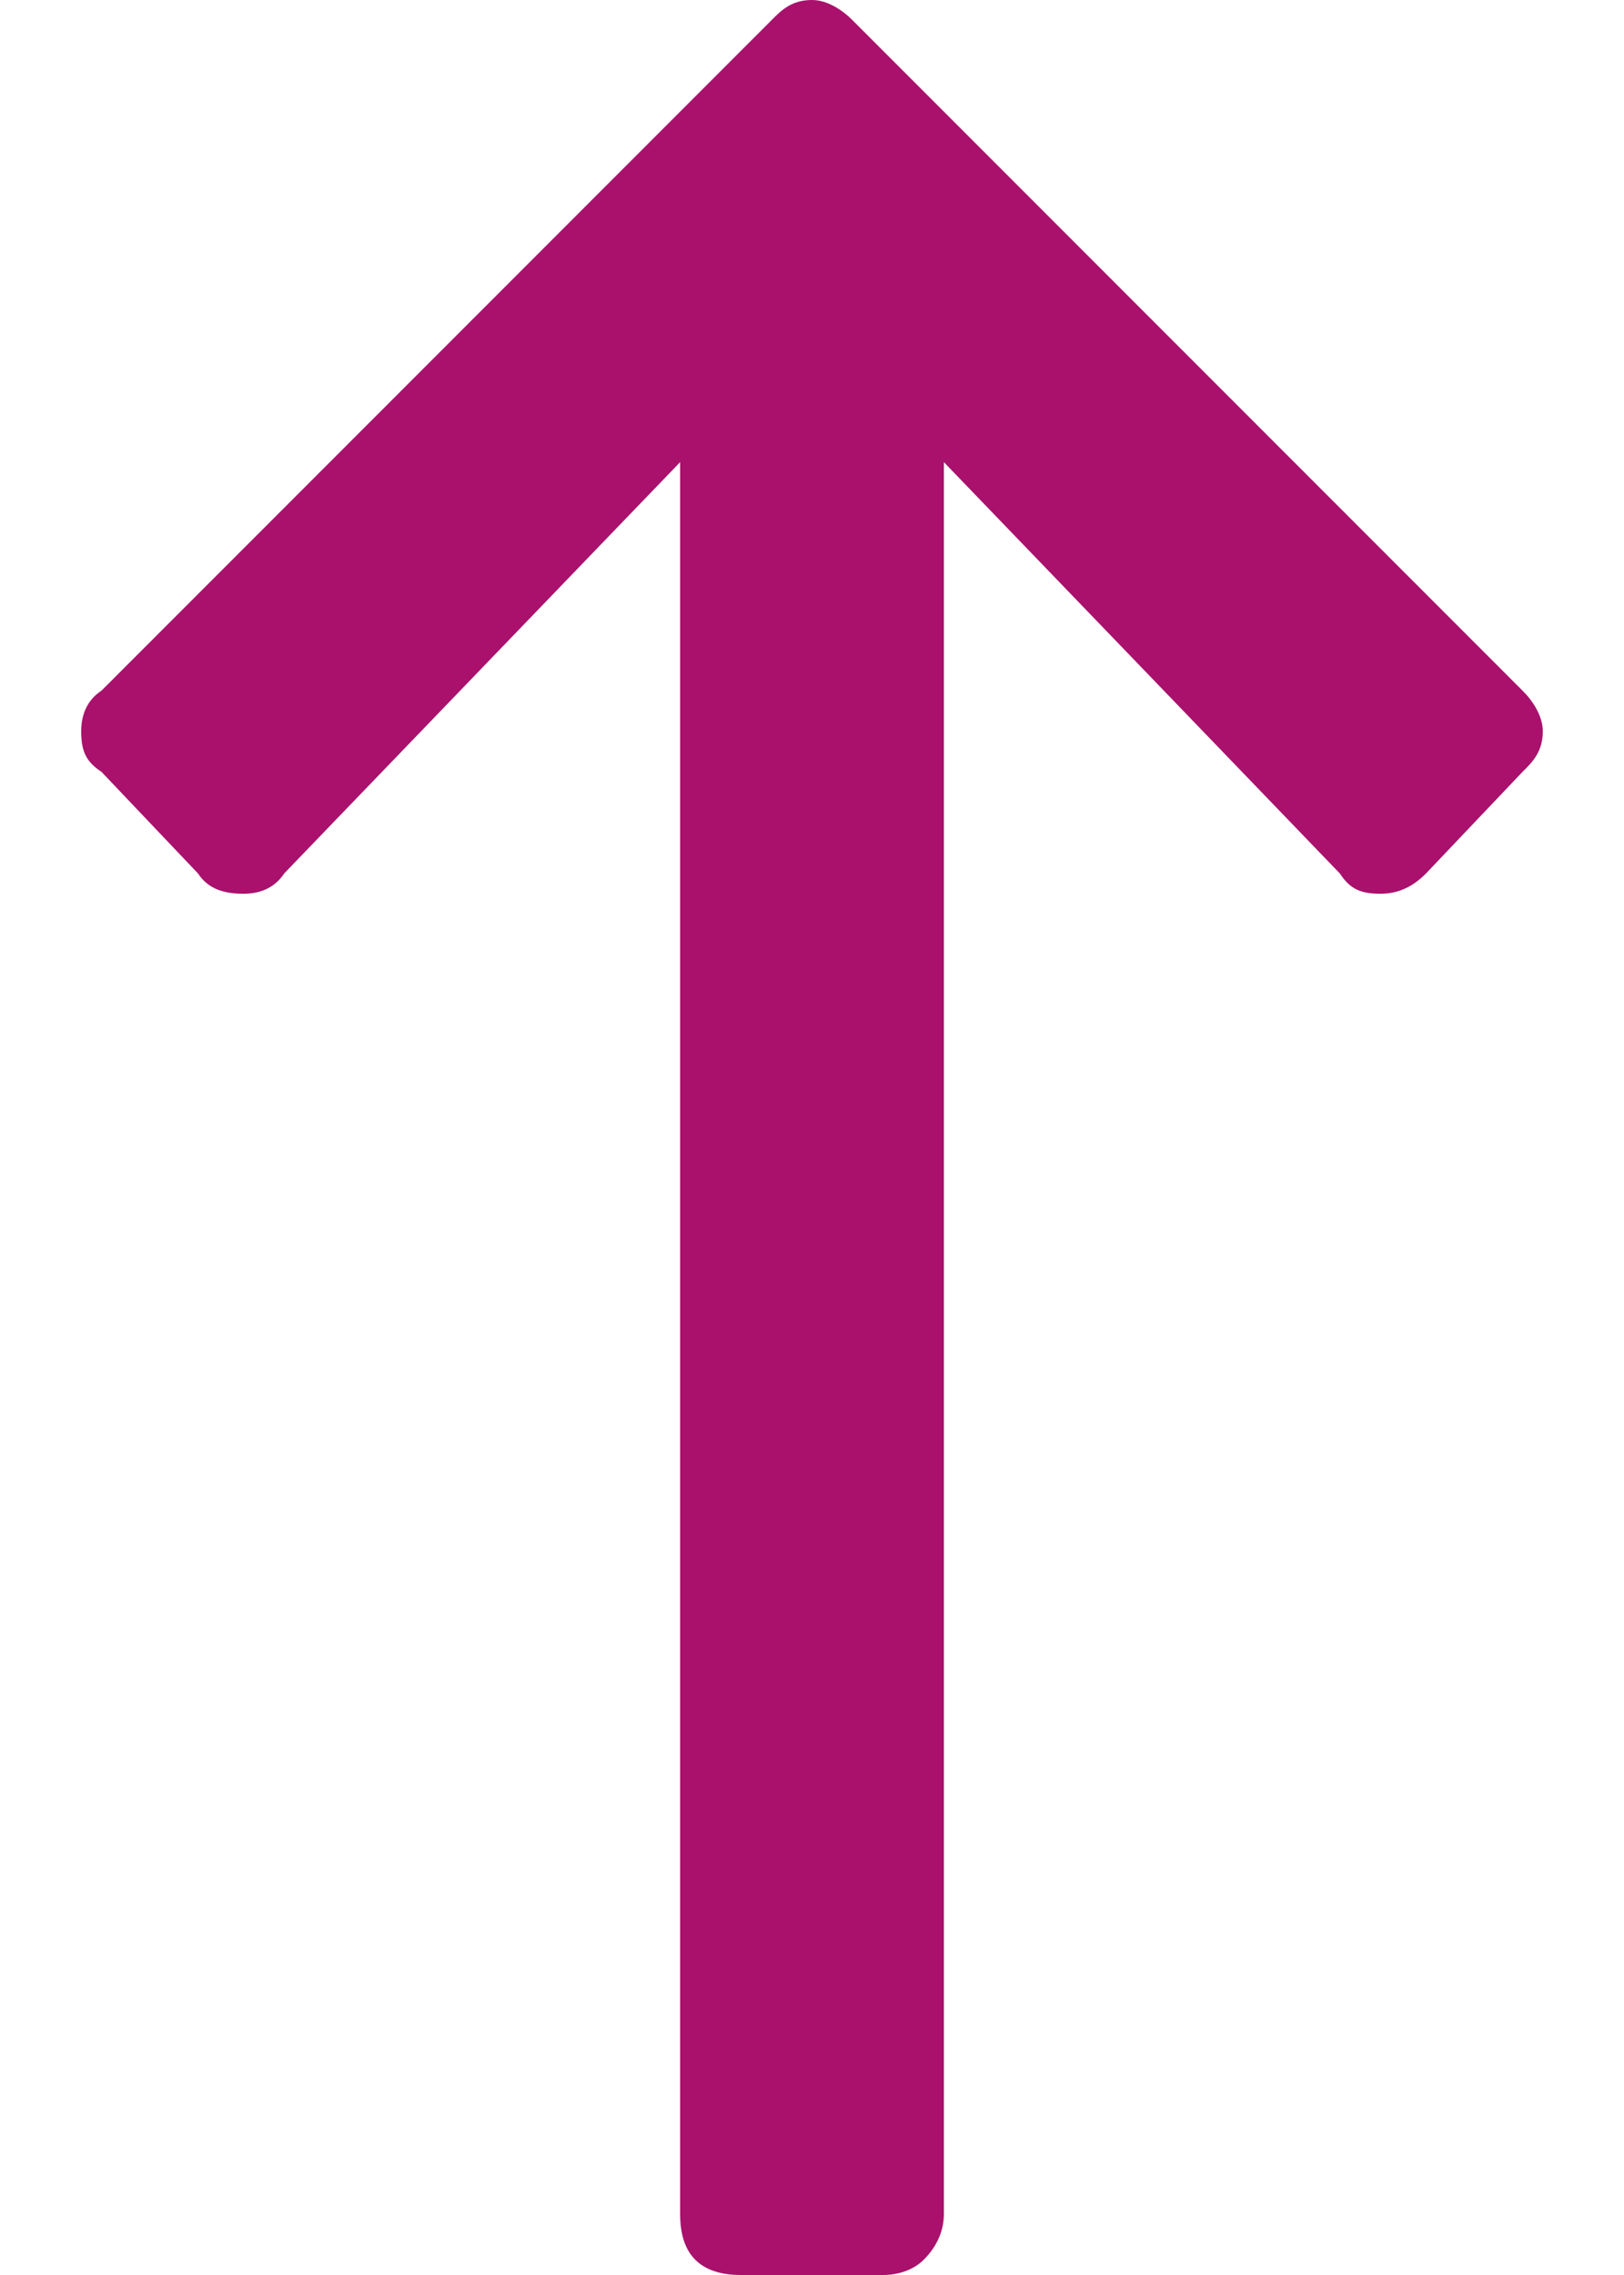 <svg width="10" height="14" viewBox="0 0 10 14" fill="none" xmlns="http://www.w3.org/2000/svg">
<path d="M0.625 4.75C0.531 4.688 0.5 4.625 0.5 4.5C0.5 4.406 0.531 4.312 0.625 4.25L4.75 0.125C4.812 0.062 4.875 0 5 0C5.094 0 5.188 0.062 5.25 0.125L9.375 4.25C9.438 4.312 9.5 4.406 9.5 4.5C9.5 4.625 9.438 4.688 9.375 4.75L8.781 5.375C8.688 5.469 8.594 5.5 8.5 5.5C8.375 5.5 8.312 5.469 8.25 5.375L5.812 2.844V13.625C5.812 13.75 5.75 13.844 5.688 13.906C5.625 13.969 5.531 14 5.438 14H4.562C4.438 14 4.344 13.969 4.281 13.906C4.219 13.844 4.188 13.75 4.188 13.625V2.844L1.75 5.375C1.688 5.469 1.594 5.5 1.5 5.5C1.375 5.5 1.281 5.469 1.219 5.375L0.625 4.75Z" fill="#A9116C"/>
</svg>
